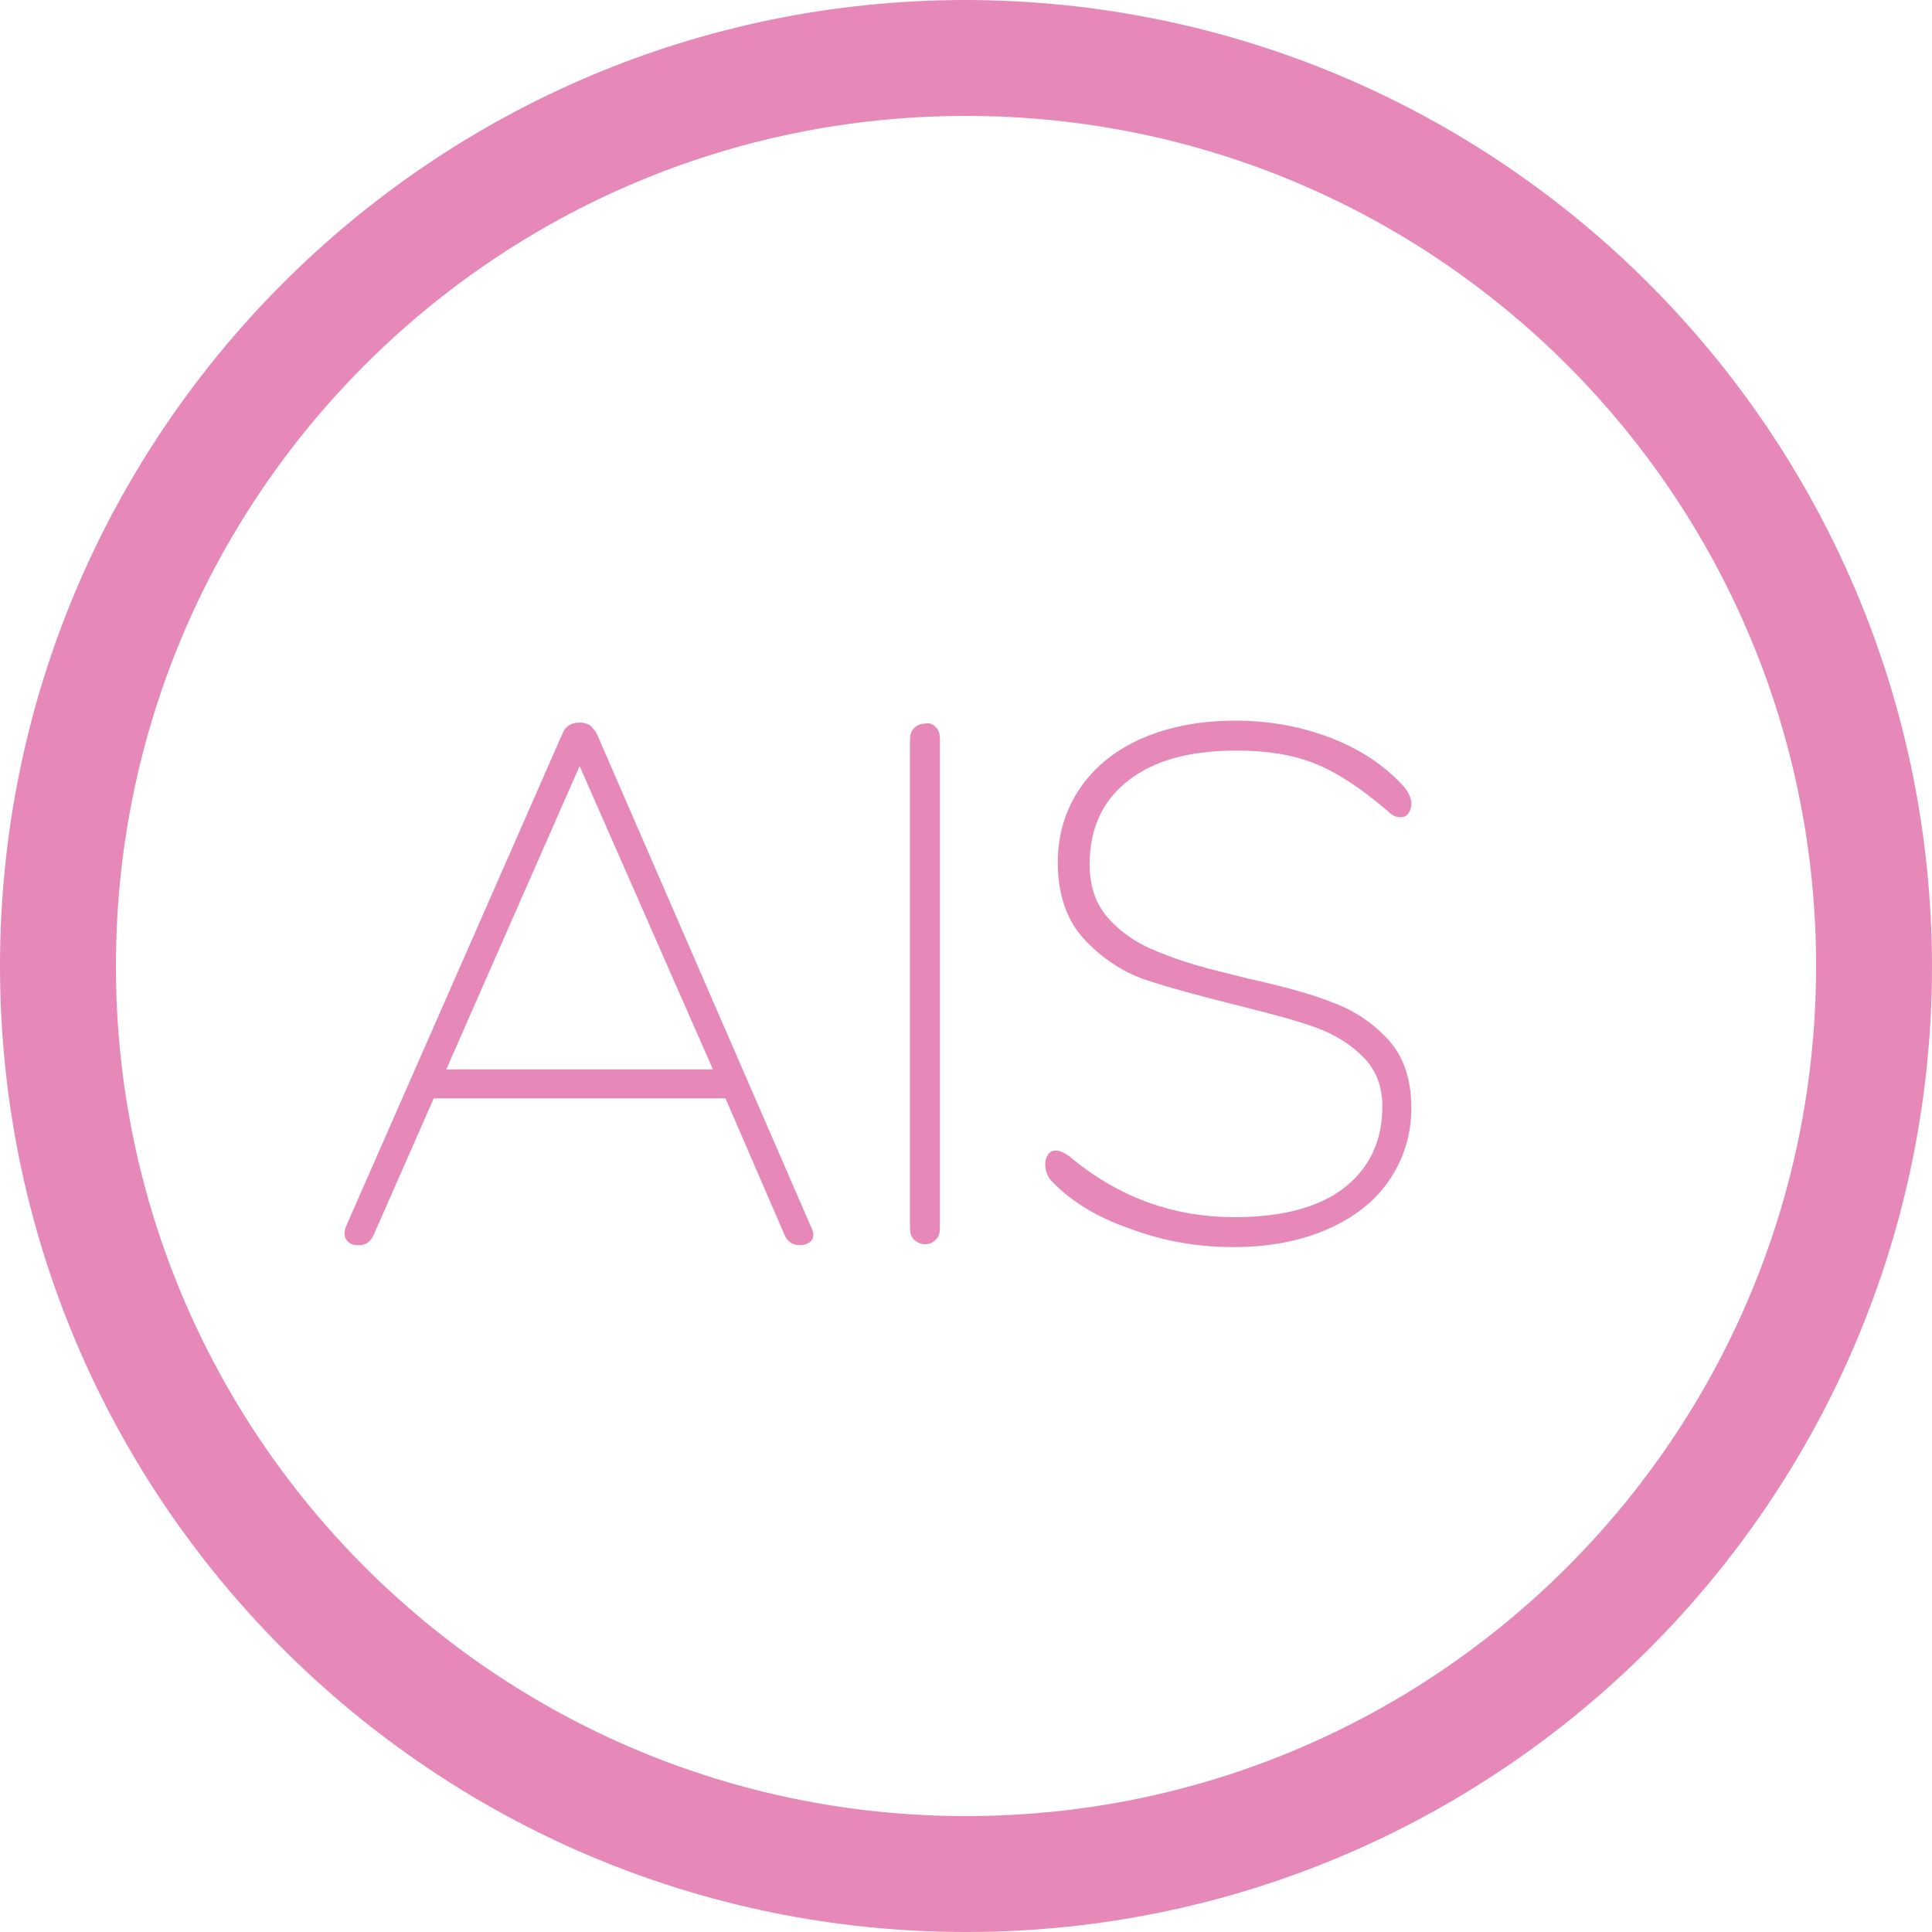 <?xml version="1.0" encoding="UTF-8"?> <svg xmlns="http://www.w3.org/2000/svg" xmlns:xlink="http://www.w3.org/1999/xlink" version="1.1" id="Calque_1" x="0px" y="0px" viewBox="0 0 200 200" style="enable-background:new 0 0 200 200;" xml:space="preserve"> <style type="text/css"> .st0{fill:#E689B8;} .st1{fill:#74CAE8;} .st2{fill-rule:evenodd;clip-rule:evenodd;fill:#74CAE8;} .st3{fill-rule:evenodd;clip-rule:evenodd;fill:#F7B075;} .st4{fill:#F7B075;} .st5{fill:#74C3B1;} .st6{fill:#DAA1C9;} </style> <path class="st0" d="M100,0C44.8,0,0,44.8,0,100c0,55.2,44.8,100,100,100c55.2,0,100-44.8,100-100C199.9,44.8,155.2,0.1,100,0z M100,188c-48.6,0-88-39.4-88-88c0,0,0,0,0,0c0-48.6,39.4-88,88-88c48.6,0,88,39.4,88,88C188,148.6,148.6,188,100,188z M61.8,76 c-0.2-0.4-0.4-0.6-0.7-0.9c-0.3-0.2-0.7-0.3-1.1-0.3c-0.9,0-1.5,0.4-1.8,1.2l-22.4,51c-0.2,0.6-0.2,1,0.1,1.4 c0.3,0.4,0.7,0.5,1.3,0.5c0.7,0,1.2-0.4,1.5-1.1l6.2-14.1h30.2l6.1,14.1c0.3,0.7,0.8,1.1,1.6,1.1c0.4,0,0.7-0.1,1-0.3 c0.3-0.2,0.4-0.5,0.4-0.9c0-0.1-0.1-0.3-0.2-0.6L61.8,76z M46.2,110.7L60,79.3l13.8,31.4H46.2z M96.9,75.3c0.3,0.3,0.4,0.7,0.4,1.2 v50.6c0,0.5-0.1,0.9-0.4,1.2c-0.3,0.3-0.6,0.5-1.1,0.5c-0.5,0-0.9-0.2-1.2-0.5c-0.3-0.3-0.4-0.7-0.4-1.2V76.6c0-0.5,0.1-0.9,0.4-1.2 c0.3-0.3,0.7-0.5,1.2-0.5C96.3,74.8,96.6,75,96.9,75.3z M143.7,107.6c1.6,1.8,2.4,4.1,2.4,7.1c0,2.8-0.8,5.3-2.3,7.5 c-1.5,2.2-3.7,3.9-6.5,5.1c-2.8,1.2-6,1.8-9.6,1.8c-3.7,0-7.2-0.6-10.7-1.9c-3.5-1.2-6.2-2.9-8.1-4.9c-0.5-0.5-0.7-1.1-0.7-1.8 c0-0.4,0.1-0.7,0.3-1c0.2-0.3,0.5-0.4,0.8-0.4c0.4,0,0.8,0.2,1.4,0.6c5,4.2,10.7,6.3,17.1,6.3c4.9,0,8.7-1,11.3-3c2.6-2,4-4.8,4-8.5 c0-2.1-0.7-3.8-2-5.1c-1.3-1.3-2.9-2.3-4.8-3c-1.9-0.7-4.5-1.4-7.7-2.2c-4.4-1.1-7.7-2-10.1-2.8c-2.3-0.8-4.4-2.2-6.2-4.1 c-1.8-1.9-2.8-4.6-2.8-8c0-2.9,0.8-5.5,2.3-7.7c1.5-2.2,3.7-4,6.5-5.2c2.8-1.2,6-1.8,9.6-1.8c3.5,0,6.8,0.6,9.9,1.8 c3.1,1.2,5.6,2.9,7.5,5c0.5,0.6,0.8,1.2,0.8,1.8c0,0.4-0.1,0.7-0.3,1c-0.2,0.3-0.5,0.4-0.8,0.4c-0.5,0-0.9-0.2-1.3-0.6 c-2.9-2.5-5.4-4.1-7.7-5c-2.3-0.9-4.9-1.3-8-1.3c-4.8,0-8.5,1-11.2,3.1c-2.7,2.1-4,5-4,8.7c0,2.2,0.6,4,1.8,5.4s2.7,2.5,4.5,3.3 c1.8,0.8,4.1,1.6,6.9,2.3l3.2,0.8c3.6,0.8,6.6,1.6,8.8,2.5C140.2,104.6,142.1,105.9,143.7,107.6z"></path> </svg> 